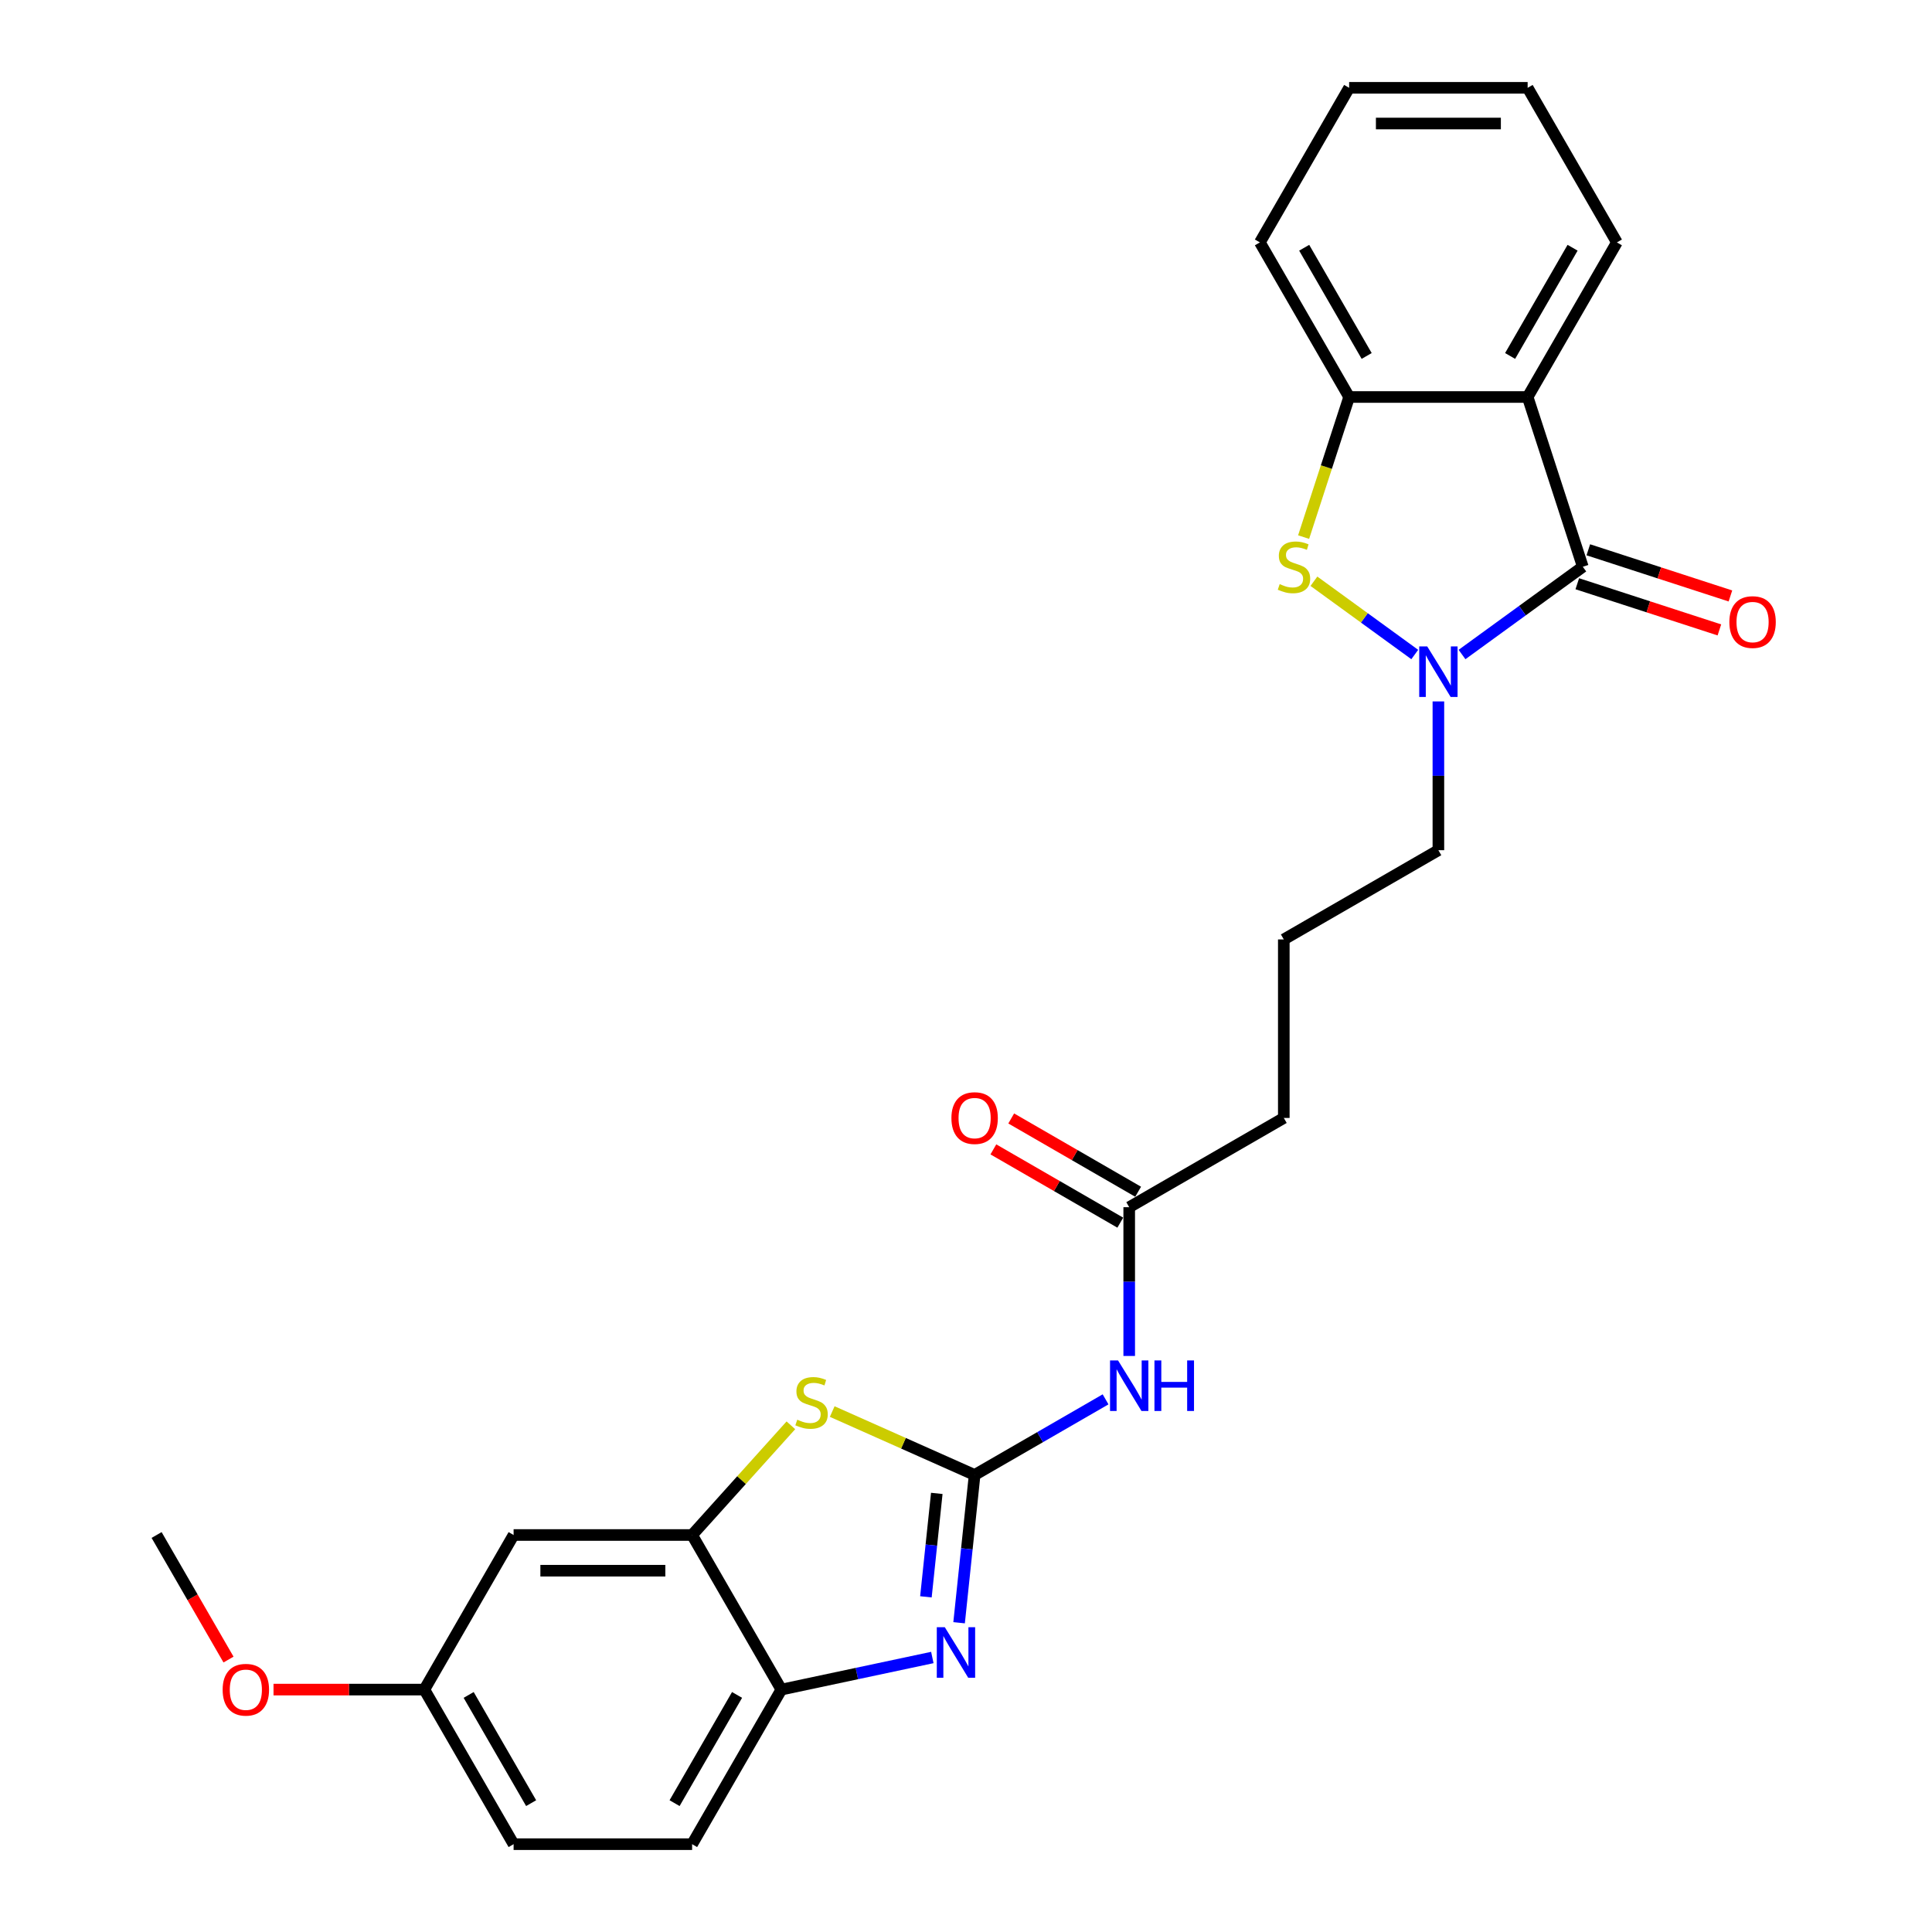 <?xml version='1.0' encoding='iso-8859-1'?>
<svg version='1.1' baseProfile='full'
              xmlns='http://www.w3.org/2000/svg'
                      xmlns:rdkit='http://www.rdkit.org/xml'
                      xmlns:xlink='http://www.w3.org/1999/xlink'
                  xml:space='preserve'
width='1000px' height='1000px' viewBox='0 0 1000 1000'>
<!-- END OF HEADER -->
<rect style='opacity:1.0;fill:#FFFFFF;stroke:none' width='1000' height='1000' x='0' y='0'> </rect>
<path class='bond-2' d='M 504.463,763.434 L 500.443,801.681' style='fill:none;fill-rule:evenodd;stroke:#000000;stroke-width:6px;stroke-linecap:butt;stroke-linejoin:miter;stroke-opacity:1' />
<path class='bond-2' d='M 500.443,801.681 L 496.423,839.928' style='fill:none;fill-rule:evenodd;stroke:#0000FF;stroke-width:6px;stroke-linecap:butt;stroke-linejoin:miter;stroke-opacity:1' />
<path class='bond-2' d='M 484.88,772.976 L 482.066,799.749' style='fill:none;fill-rule:evenodd;stroke:#000000;stroke-width:6px;stroke-linecap:butt;stroke-linejoin:miter;stroke-opacity:1' />
<path class='bond-2' d='M 482.066,799.749 L 479.252,826.522' style='fill:none;fill-rule:evenodd;stroke:#0000FF;stroke-width:6px;stroke-linecap:butt;stroke-linejoin:miter;stroke-opacity:1' />
<path class='bond-5' d='M 504.463,763.434 L 467.61,747.025' style='fill:none;fill-rule:evenodd;stroke:#000000;stroke-width:6px;stroke-linecap:butt;stroke-linejoin:miter;stroke-opacity:1' />
<path class='bond-5' d='M 467.61,747.025 L 430.757,730.617' style='fill:none;fill-rule:evenodd;stroke:#CCCC00;stroke-width:6px;stroke-linecap:butt;stroke-linejoin:miter;stroke-opacity:1' />
<path class='bond-6' d='M 504.463,763.434 L 538.354,743.867' style='fill:none;fill-rule:evenodd;stroke:#000000;stroke-width:6px;stroke-linecap:butt;stroke-linejoin:miter;stroke-opacity:1' />
<path class='bond-6' d='M 538.354,743.867 L 572.245,724.3' style='fill:none;fill-rule:evenodd;stroke:#0000FF;stroke-width:6px;stroke-linecap:butt;stroke-linejoin:miter;stroke-opacity:1' />
<path class='bond-0' d='M 819.256,293.356 L 787.999,316.066' style='fill:none;fill-rule:evenodd;stroke:#000000;stroke-width:6px;stroke-linecap:butt;stroke-linejoin:miter;stroke-opacity:1' />
<path class='bond-0' d='M 787.999,316.066 L 756.741,338.776' style='fill:none;fill-rule:evenodd;stroke:#0000FF;stroke-width:6px;stroke-linecap:butt;stroke-linejoin:miter;stroke-opacity:1' />
<path class='bond-3' d='M 819.256,293.356 L 790.705,205.485' style='fill:none;fill-rule:evenodd;stroke:#000000;stroke-width:6px;stroke-linecap:butt;stroke-linejoin:miter;stroke-opacity:1' />
<path class='bond-12' d='M 816.401,302.143 L 853.176,314.092' style='fill:none;fill-rule:evenodd;stroke:#000000;stroke-width:6px;stroke-linecap:butt;stroke-linejoin:miter;stroke-opacity:1' />
<path class='bond-12' d='M 853.176,314.092 L 889.951,326.041' style='fill:none;fill-rule:evenodd;stroke:#FF0000;stroke-width:6px;stroke-linecap:butt;stroke-linejoin:miter;stroke-opacity:1' />
<path class='bond-12' d='M 822.111,284.569 L 858.886,296.518' style='fill:none;fill-rule:evenodd;stroke:#000000;stroke-width:6px;stroke-linecap:butt;stroke-linejoin:miter;stroke-opacity:1' />
<path class='bond-12' d='M 858.886,296.518 L 895.662,308.467' style='fill:none;fill-rule:evenodd;stroke:#FF0000;stroke-width:6px;stroke-linecap:butt;stroke-linejoin:miter;stroke-opacity:1' />
<path class='bond-1' d='M 744.508,363.056 L 744.508,401.556' style='fill:none;fill-rule:evenodd;stroke:#0000FF;stroke-width:6px;stroke-linecap:butt;stroke-linejoin:miter;stroke-opacity:1' />
<path class='bond-1' d='M 744.508,401.556 L 744.508,440.057' style='fill:none;fill-rule:evenodd;stroke:#000000;stroke-width:6px;stroke-linecap:butt;stroke-linejoin:miter;stroke-opacity:1' />
<path class='bond-4' d='M 732.275,338.776 L 706.179,319.815' style='fill:none;fill-rule:evenodd;stroke:#0000FF;stroke-width:6px;stroke-linecap:butt;stroke-linejoin:miter;stroke-opacity:1' />
<path class='bond-4' d='M 706.179,319.815 L 680.082,300.855' style='fill:none;fill-rule:evenodd;stroke:#CCCC00;stroke-width:6px;stroke-linecap:butt;stroke-linejoin:miter;stroke-opacity:1' />
<path class='bond-9' d='M 482.573,857.921 L 443.502,866.226' style='fill:none;fill-rule:evenodd;stroke:#0000FF;stroke-width:6px;stroke-linecap:butt;stroke-linejoin:miter;stroke-opacity:1' />
<path class='bond-9' d='M 443.502,866.226 L 404.431,874.53' style='fill:none;fill-rule:evenodd;stroke:#000000;stroke-width:6px;stroke-linecap:butt;stroke-linejoin:miter;stroke-opacity:1' />
<path class='bond-17' d='M 790.705,205.485 L 836.902,125.47' style='fill:none;fill-rule:evenodd;stroke:#000000;stroke-width:6px;stroke-linecap:butt;stroke-linejoin:miter;stroke-opacity:1' />
<path class='bond-17' d='M 781.632,184.243 L 813.969,128.232' style='fill:none;fill-rule:evenodd;stroke:#000000;stroke-width:6px;stroke-linecap:butt;stroke-linejoin:miter;stroke-opacity:1' />
<path class='bond-28' d='M 790.705,205.485 L 698.312,205.485' style='fill:none;fill-rule:evenodd;stroke:#000000;stroke-width:6px;stroke-linecap:butt;stroke-linejoin:miter;stroke-opacity:1' />
<path class='bond-7' d='M 674.75,278 L 686.531,241.742' style='fill:none;fill-rule:evenodd;stroke:#CCCC00;stroke-width:6px;stroke-linecap:butt;stroke-linejoin:miter;stroke-opacity:1' />
<path class='bond-7' d='M 686.531,241.742 L 698.312,205.485' style='fill:none;fill-rule:evenodd;stroke:#000000;stroke-width:6px;stroke-linecap:butt;stroke-linejoin:miter;stroke-opacity:1' />
<path class='bond-8' d='M 409.359,737.736 L 383.797,766.126' style='fill:none;fill-rule:evenodd;stroke:#CCCC00;stroke-width:6px;stroke-linecap:butt;stroke-linejoin:miter;stroke-opacity:1' />
<path class='bond-8' d='M 383.797,766.126 L 358.234,794.515' style='fill:none;fill-rule:evenodd;stroke:#000000;stroke-width:6px;stroke-linecap:butt;stroke-linejoin:miter;stroke-opacity:1' />
<path class='bond-10' d='M 584.478,701.844 L 584.478,663.344' style='fill:none;fill-rule:evenodd;stroke:#0000FF;stroke-width:6px;stroke-linecap:butt;stroke-linejoin:miter;stroke-opacity:1' />
<path class='bond-10' d='M 584.478,663.344 L 584.478,624.843' style='fill:none;fill-rule:evenodd;stroke:#000000;stroke-width:6px;stroke-linecap:butt;stroke-linejoin:miter;stroke-opacity:1' />
<path class='bond-20' d='M 698.312,205.485 L 652.115,125.47' style='fill:none;fill-rule:evenodd;stroke:#000000;stroke-width:6px;stroke-linecap:butt;stroke-linejoin:miter;stroke-opacity:1' />
<path class='bond-20' d='M 707.385,184.243 L 675.047,128.232' style='fill:none;fill-rule:evenodd;stroke:#000000;stroke-width:6px;stroke-linecap:butt;stroke-linejoin:miter;stroke-opacity:1' />
<path class='bond-11' d='M 358.234,794.515 L 265.841,794.515' style='fill:none;fill-rule:evenodd;stroke:#000000;stroke-width:6px;stroke-linecap:butt;stroke-linejoin:miter;stroke-opacity:1' />
<path class='bond-11' d='M 344.375,812.994 L 279.7,812.994' style='fill:none;fill-rule:evenodd;stroke:#000000;stroke-width:6px;stroke-linecap:butt;stroke-linejoin:miter;stroke-opacity:1' />
<path class='bond-26' d='M 358.234,794.515 L 404.431,874.53' style='fill:none;fill-rule:evenodd;stroke:#000000;stroke-width:6px;stroke-linecap:butt;stroke-linejoin:miter;stroke-opacity:1' />
<path class='bond-14' d='M 404.431,874.53 L 358.234,954.545' style='fill:none;fill-rule:evenodd;stroke:#000000;stroke-width:6px;stroke-linecap:butt;stroke-linejoin:miter;stroke-opacity:1' />
<path class='bond-14' d='M 381.499,877.293 L 349.161,933.304' style='fill:none;fill-rule:evenodd;stroke:#000000;stroke-width:6px;stroke-linecap:butt;stroke-linejoin:miter;stroke-opacity:1' />
<path class='bond-13' d='M 589.098,616.842 L 556.251,597.878' style='fill:none;fill-rule:evenodd;stroke:#000000;stroke-width:6px;stroke-linecap:butt;stroke-linejoin:miter;stroke-opacity:1' />
<path class='bond-13' d='M 556.251,597.878 L 523.404,578.914' style='fill:none;fill-rule:evenodd;stroke:#FF0000;stroke-width:6px;stroke-linecap:butt;stroke-linejoin:miter;stroke-opacity:1' />
<path class='bond-13' d='M 579.859,632.845 L 547.012,613.881' style='fill:none;fill-rule:evenodd;stroke:#000000;stroke-width:6px;stroke-linecap:butt;stroke-linejoin:miter;stroke-opacity:1' />
<path class='bond-13' d='M 547.012,613.881 L 514.165,594.917' style='fill:none;fill-rule:evenodd;stroke:#FF0000;stroke-width:6px;stroke-linecap:butt;stroke-linejoin:miter;stroke-opacity:1' />
<path class='bond-21' d='M 584.478,624.843 L 664.493,578.647' style='fill:none;fill-rule:evenodd;stroke:#000000;stroke-width:6px;stroke-linecap:butt;stroke-linejoin:miter;stroke-opacity:1' />
<path class='bond-15' d='M 265.841,794.515 L 219.644,874.53' style='fill:none;fill-rule:evenodd;stroke:#000000;stroke-width:6px;stroke-linecap:butt;stroke-linejoin:miter;stroke-opacity:1' />
<path class='bond-18' d='M 358.234,954.545 L 265.841,954.545' style='fill:none;fill-rule:evenodd;stroke:#000000;stroke-width:6px;stroke-linecap:butt;stroke-linejoin:miter;stroke-opacity:1' />
<path class='bond-19' d='M 219.644,874.53 L 180.608,874.53' style='fill:none;fill-rule:evenodd;stroke:#000000;stroke-width:6px;stroke-linecap:butt;stroke-linejoin:miter;stroke-opacity:1' />
<path class='bond-19' d='M 180.608,874.53 L 141.572,874.53' style='fill:none;fill-rule:evenodd;stroke:#FF0000;stroke-width:6px;stroke-linecap:butt;stroke-linejoin:miter;stroke-opacity:1' />
<path class='bond-27' d='M 219.644,874.53 L 265.841,954.545' style='fill:none;fill-rule:evenodd;stroke:#000000;stroke-width:6px;stroke-linecap:butt;stroke-linejoin:miter;stroke-opacity:1' />
<path class='bond-27' d='M 242.577,877.293 L 274.915,933.304' style='fill:none;fill-rule:evenodd;stroke:#000000;stroke-width:6px;stroke-linecap:butt;stroke-linejoin:miter;stroke-opacity:1' />
<path class='bond-16' d='M 744.508,440.057 L 664.493,486.253' style='fill:none;fill-rule:evenodd;stroke:#000000;stroke-width:6px;stroke-linecap:butt;stroke-linejoin:miter;stroke-opacity:1' />
<path class='bond-24' d='M 836.902,125.47 L 790.705,45.455' style='fill:none;fill-rule:evenodd;stroke:#000000;stroke-width:6px;stroke-linecap:butt;stroke-linejoin:miter;stroke-opacity:1' />
<path class='bond-23' d='M 118.279,858.99 L 99.666,826.753' style='fill:none;fill-rule:evenodd;stroke:#FF0000;stroke-width:6px;stroke-linecap:butt;stroke-linejoin:miter;stroke-opacity:1' />
<path class='bond-23' d='M 99.666,826.753 L 81.054,794.515' style='fill:none;fill-rule:evenodd;stroke:#000000;stroke-width:6px;stroke-linecap:butt;stroke-linejoin:miter;stroke-opacity:1' />
<path class='bond-25' d='M 652.115,125.47 L 698.312,45.455' style='fill:none;fill-rule:evenodd;stroke:#000000;stroke-width:6px;stroke-linecap:butt;stroke-linejoin:miter;stroke-opacity:1' />
<path class='bond-22' d='M 664.493,578.647 L 664.493,486.253' style='fill:none;fill-rule:evenodd;stroke:#000000;stroke-width:6px;stroke-linecap:butt;stroke-linejoin:miter;stroke-opacity:1' />
<path class='bond-29' d='M 790.705,45.455 L 698.312,45.455' style='fill:none;fill-rule:evenodd;stroke:#000000;stroke-width:6px;stroke-linecap:butt;stroke-linejoin:miter;stroke-opacity:1' />
<path class='bond-29' d='M 776.846,63.933 L 712.171,63.933' style='fill:none;fill-rule:evenodd;stroke:#000000;stroke-width:6px;stroke-linecap:butt;stroke-linejoin:miter;stroke-opacity:1' />
<path  class='atom-2' d='M 738.724 334.58
L 747.299 348.439
Q 748.149 349.807, 749.516 352.283
Q 750.883 354.759, 750.957 354.907
L 750.957 334.58
L 754.431 334.58
L 754.431 360.746
L 750.847 360.746
L 741.644 345.594
Q 740.572 343.82, 739.427 341.787
Q 738.318 339.754, 737.985 339.126
L 737.985 360.746
L 734.585 360.746
L 734.585 334.58
L 738.724 334.58
' fill='#0000FF'/>
<path  class='atom-3' d='M 489.022 842.238
L 497.596 856.097
Q 498.446 857.464, 499.813 859.94
Q 501.181 862.417, 501.255 862.564
L 501.255 842.238
L 504.729 842.238
L 504.729 868.404
L 501.144 868.404
L 491.941 853.251
Q 490.87 851.477, 489.724 849.445
Q 488.615 847.412, 488.283 846.784
L 488.283 868.404
L 484.882 868.404
L 484.882 842.238
L 489.022 842.238
' fill='#0000FF'/>
<path  class='atom-5' d='M 662.369 302.337
Q 662.665 302.447, 663.884 302.965
Q 665.104 303.482, 666.434 303.815
Q 667.802 304.11, 669.132 304.11
Q 671.608 304.11, 673.05 302.928
Q 674.491 301.708, 674.491 299.602
Q 674.491 298.16, 673.752 297.273
Q 673.05 296.386, 671.941 295.906
Q 670.832 295.426, 668.984 294.871
Q 666.656 294.169, 665.252 293.504
Q 663.884 292.838, 662.886 291.434
Q 661.926 290.03, 661.926 287.664
Q 661.926 284.375, 664.143 282.343
Q 666.397 280.31, 670.832 280.31
Q 673.863 280.31, 677.3 281.751
L 676.45 284.597
Q 673.308 283.303, 670.943 283.303
Q 668.393 283.303, 666.989 284.375
Q 665.584 285.41, 665.621 287.221
Q 665.621 288.625, 666.323 289.475
Q 667.063 290.325, 668.097 290.806
Q 669.169 291.286, 670.943 291.841
Q 673.308 292.58, 674.713 293.319
Q 676.117 294.058, 677.115 295.573
Q 678.15 297.052, 678.15 299.602
Q 678.15 303.224, 675.711 305.182
Q 673.308 307.104, 669.28 307.104
Q 666.952 307.104, 665.178 306.587
Q 663.441 306.106, 661.371 305.256
L 662.369 302.337
' fill='#CCCC00'/>
<path  class='atom-6' d='M 412.666 734.834
Q 412.962 734.945, 414.182 735.463
Q 415.401 735.98, 416.732 736.313
Q 418.099 736.608, 419.429 736.608
Q 421.906 736.608, 423.347 735.426
Q 424.788 734.206, 424.788 732.1
Q 424.788 730.658, 424.049 729.771
Q 423.347 728.884, 422.238 728.404
Q 421.129 727.923, 419.282 727.369
Q 416.953 726.667, 415.549 726.002
Q 414.182 725.336, 413.184 723.932
Q 412.223 722.528, 412.223 720.162
Q 412.223 716.873, 414.44 714.84
Q 416.695 712.808, 421.129 712.808
Q 424.16 712.808, 427.597 714.249
L 426.747 717.095
Q 423.606 715.801, 421.24 715.801
Q 418.69 715.801, 417.286 716.873
Q 415.882 717.908, 415.919 719.719
Q 415.919 721.123, 416.621 721.973
Q 417.36 722.823, 418.395 723.304
Q 419.466 723.784, 421.24 724.339
Q 423.606 725.078, 425.01 725.817
Q 426.414 726.556, 427.412 728.071
Q 428.447 729.55, 428.447 732.1
Q 428.447 735.721, 426.008 737.68
Q 423.606 739.602, 419.577 739.602
Q 417.249 739.602, 415.475 739.085
Q 413.738 738.604, 411.668 737.754
L 412.666 734.834
' fill='#CCCC00'/>
<path  class='atom-7' d='M 578.694 704.154
L 587.269 718.013
Q 588.119 719.38, 589.486 721.857
Q 590.853 724.333, 590.927 724.48
L 590.927 704.154
L 594.401 704.154
L 594.401 730.32
L 590.816 730.32
L 581.614 715.167
Q 580.542 713.393, 579.397 711.361
Q 578.288 709.328, 577.955 708.7
L 577.955 730.32
L 574.555 730.32
L 574.555 704.154
L 578.694 704.154
' fill='#0000FF'/>
<path  class='atom-7' d='M 597.543 704.154
L 601.091 704.154
L 601.091 715.278
L 614.469 715.278
L 614.469 704.154
L 618.017 704.154
L 618.017 730.32
L 614.469 730.32
L 614.469 718.235
L 601.091 718.235
L 601.091 730.32
L 597.543 730.32
L 597.543 704.154
' fill='#0000FF'/>
<path  class='atom-13' d='M 895.116 321.981
Q 895.116 315.698, 898.221 312.187
Q 901.325 308.676, 907.127 308.676
Q 912.93 308.676, 916.034 312.187
Q 919.139 315.698, 919.139 321.981
Q 919.139 328.338, 915.997 331.959
Q 912.856 335.544, 907.127 335.544
Q 901.362 335.544, 898.221 331.959
Q 895.116 328.375, 895.116 321.981
M 907.127 332.588
Q 911.119 332.588, 913.262 329.927
Q 915.443 327.229, 915.443 321.981
Q 915.443 316.844, 913.262 314.257
Q 911.119 311.633, 907.127 311.633
Q 903.136 311.633, 900.956 314.22
Q 898.812 316.807, 898.812 321.981
Q 898.812 327.266, 900.956 329.927
Q 903.136 332.588, 907.127 332.588
' fill='#FF0000'/>
<path  class='atom-14' d='M 492.452 578.721
Q 492.452 572.438, 495.557 568.927
Q 498.661 565.416, 504.463 565.416
Q 510.266 565.416, 513.37 568.927
Q 516.474 572.438, 516.474 578.721
Q 516.474 585.077, 513.333 588.699
Q 510.192 592.284, 504.463 592.284
Q 498.698 592.284, 495.557 588.699
Q 492.452 585.114, 492.452 578.721
M 504.463 589.327
Q 508.455 589.327, 510.598 586.667
Q 512.779 583.969, 512.779 578.721
Q 512.779 573.584, 510.598 570.997
Q 508.455 568.373, 504.463 568.373
Q 500.472 568.373, 498.291 570.96
Q 496.148 573.547, 496.148 578.721
Q 496.148 584.006, 498.291 586.667
Q 500.472 589.327, 504.463 589.327
' fill='#FF0000'/>
<path  class='atom-20' d='M 115.24 874.604
Q 115.24 868.322, 118.344 864.811
Q 121.449 861.3, 127.251 861.3
Q 133.053 861.3, 136.158 864.811
Q 139.262 868.322, 139.262 874.604
Q 139.262 880.961, 136.121 884.583
Q 132.979 888.168, 127.251 888.168
Q 121.486 888.168, 118.344 884.583
Q 115.24 880.998, 115.24 874.604
M 127.251 885.211
Q 131.242 885.211, 133.386 882.55
Q 135.566 879.852, 135.566 874.604
Q 135.566 869.467, 133.386 866.88
Q 131.242 864.256, 127.251 864.256
Q 123.26 864.256, 121.079 866.843
Q 118.936 869.43, 118.936 874.604
Q 118.936 879.889, 121.079 882.55
Q 123.26 885.211, 127.251 885.211
' fill='#FF0000'/>
</svg>
